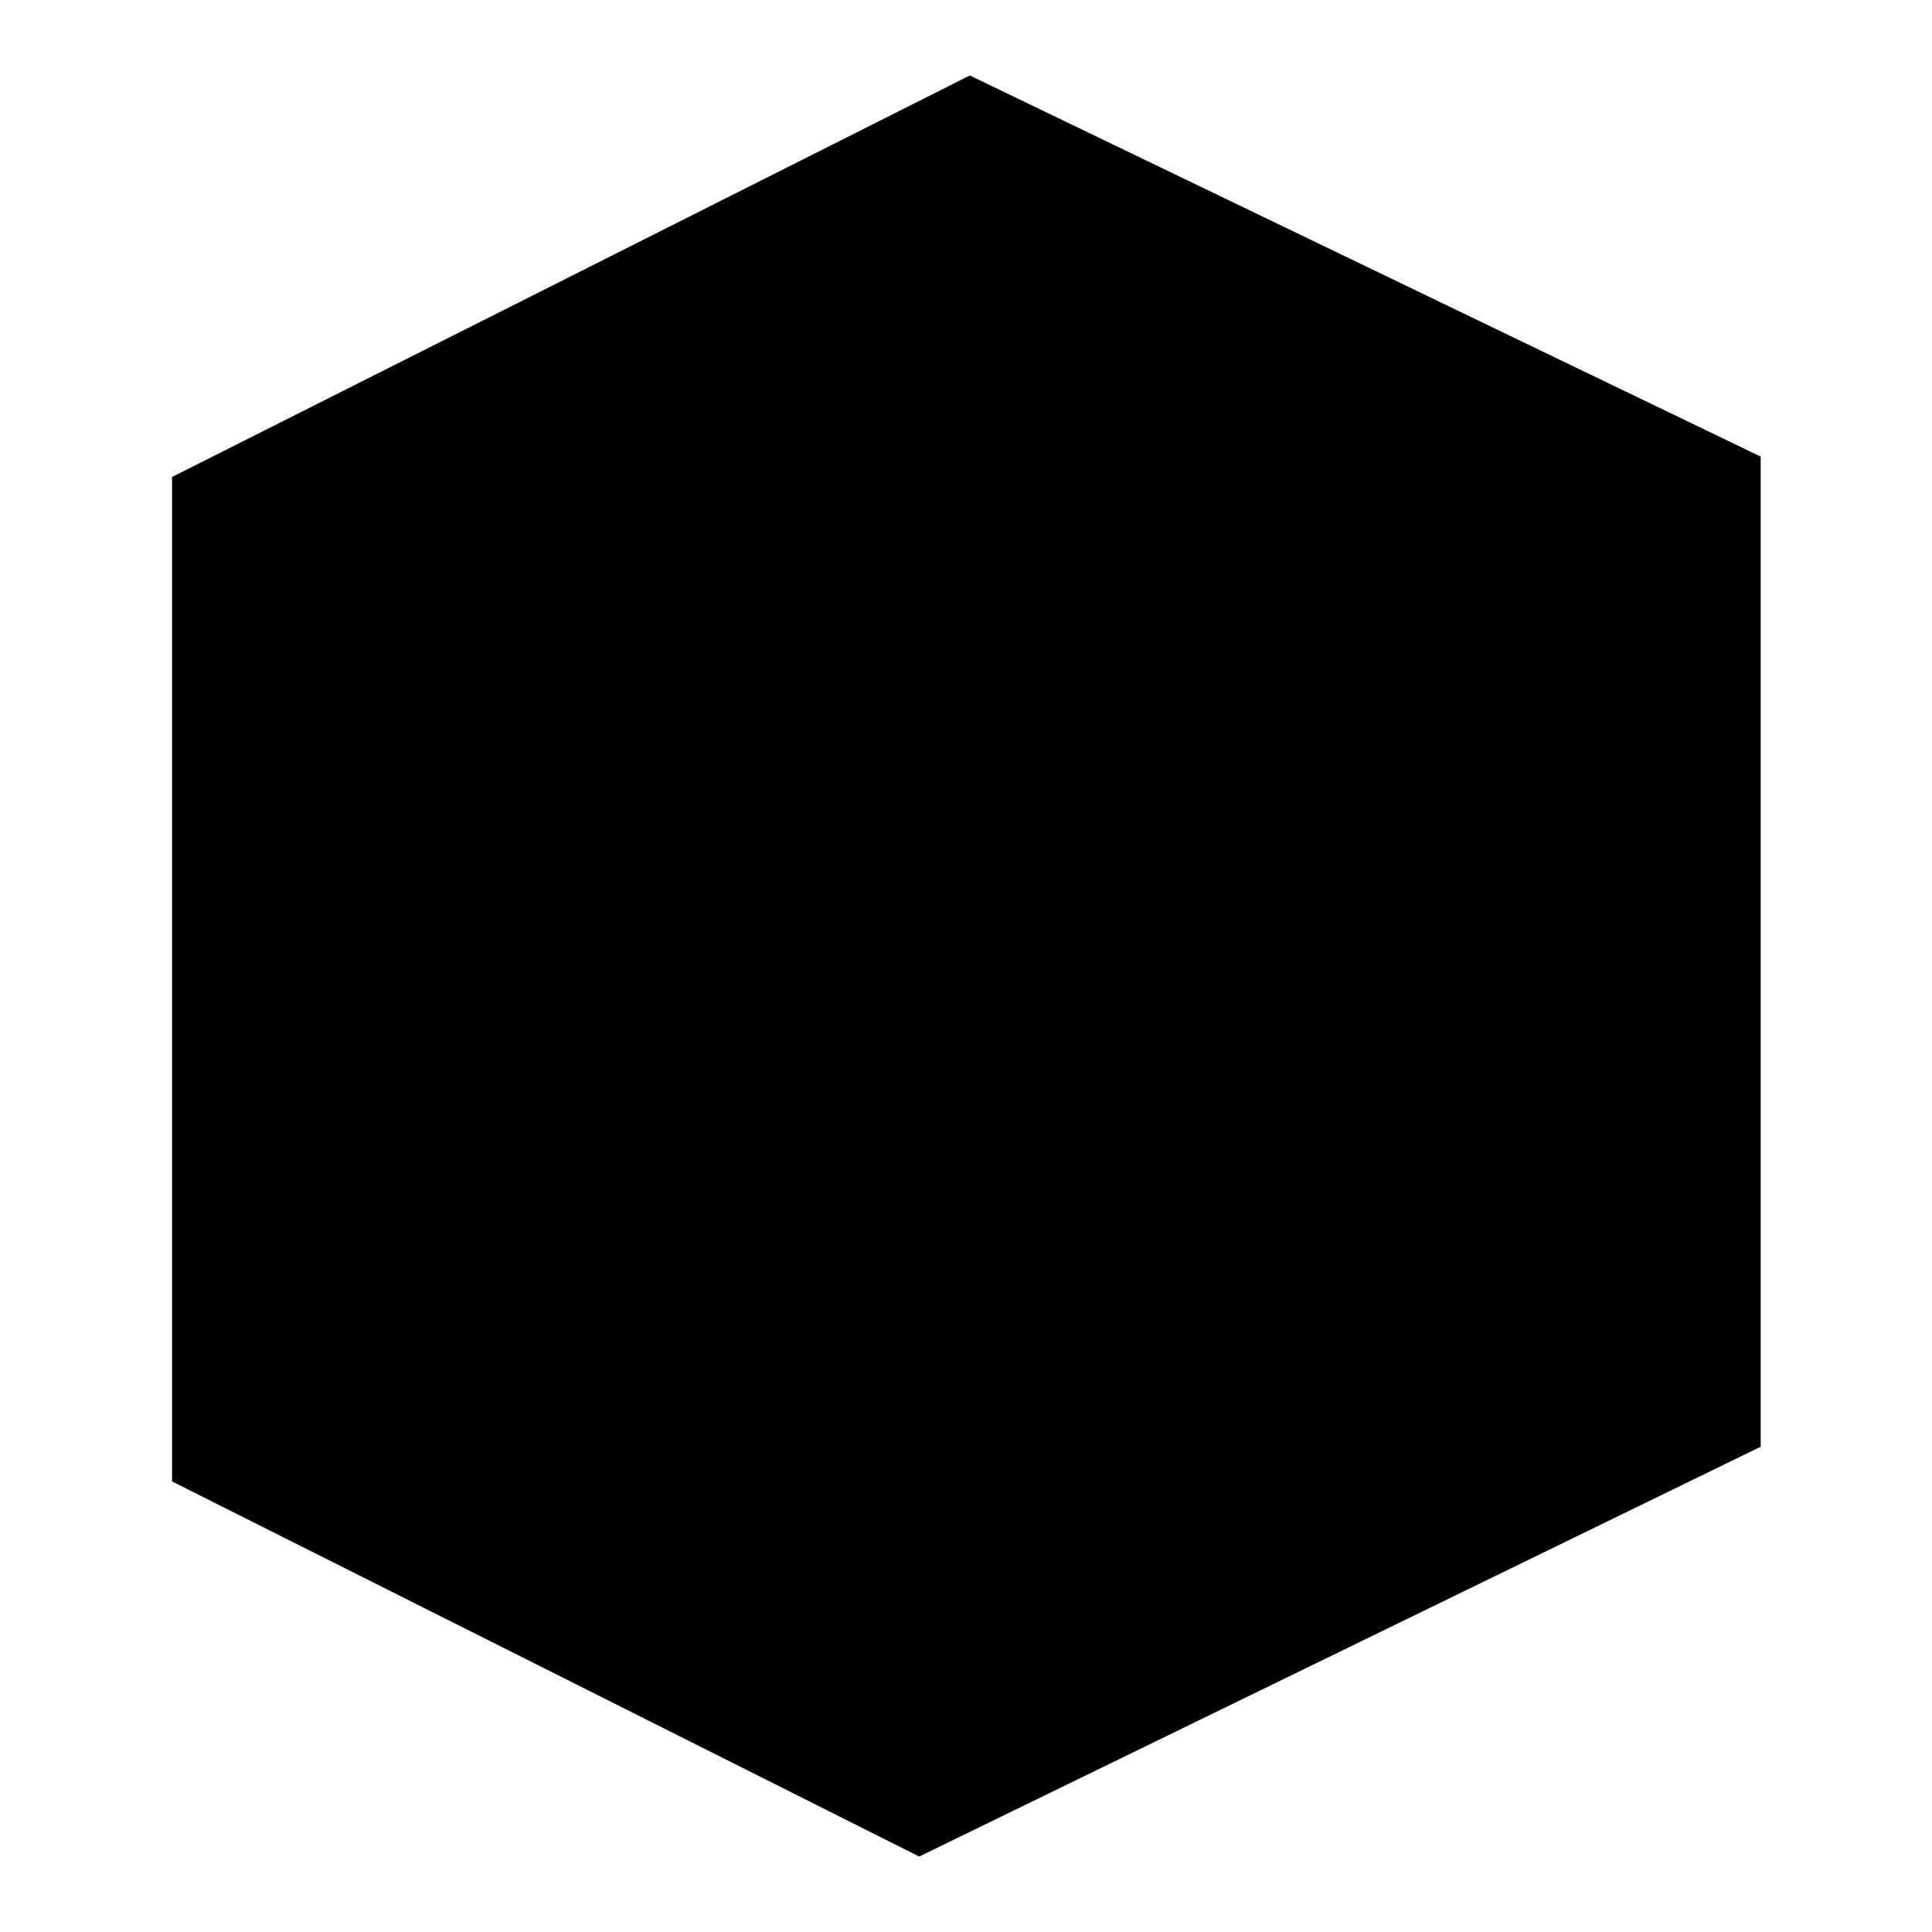 <?xml version="1.0" encoding="utf-8"?>
<!-- Svg Vector Icons : http://www.onlinewebfonts.com/icon -->
<!DOCTYPE svg PUBLIC "-//W3C//DTD SVG 1.1//EN" "http://www.w3.org/Graphics/SVG/1.1/DTD/svg11.dtd">
<svg version="1.1" xmlns="http://www.w3.org/2000/svg" xmlns:xlink="http://www.w3.org/1999/xlink" x="0px" y="0px" viewBox="0 0 256 256" enable-background="new 0 0 256 256" xml:space="preserve">
<g><g><path fill="#000000" d="M22.8,63.2v133.1l99,49.7l111.5-54.3V60.5L128.5,10L22.8,63.2z M31.3,72.9l-0.6,119l87.3,42.7l0-119.5L31.3,72.9z M34.6,65.2l86.6,42.6l95.4-46.6L129.4,19L34.6,65.2z M125.6,115.1v120.3l99.7-47.8L225.1,66L125.6,115.1z"/></g></g>
</svg>